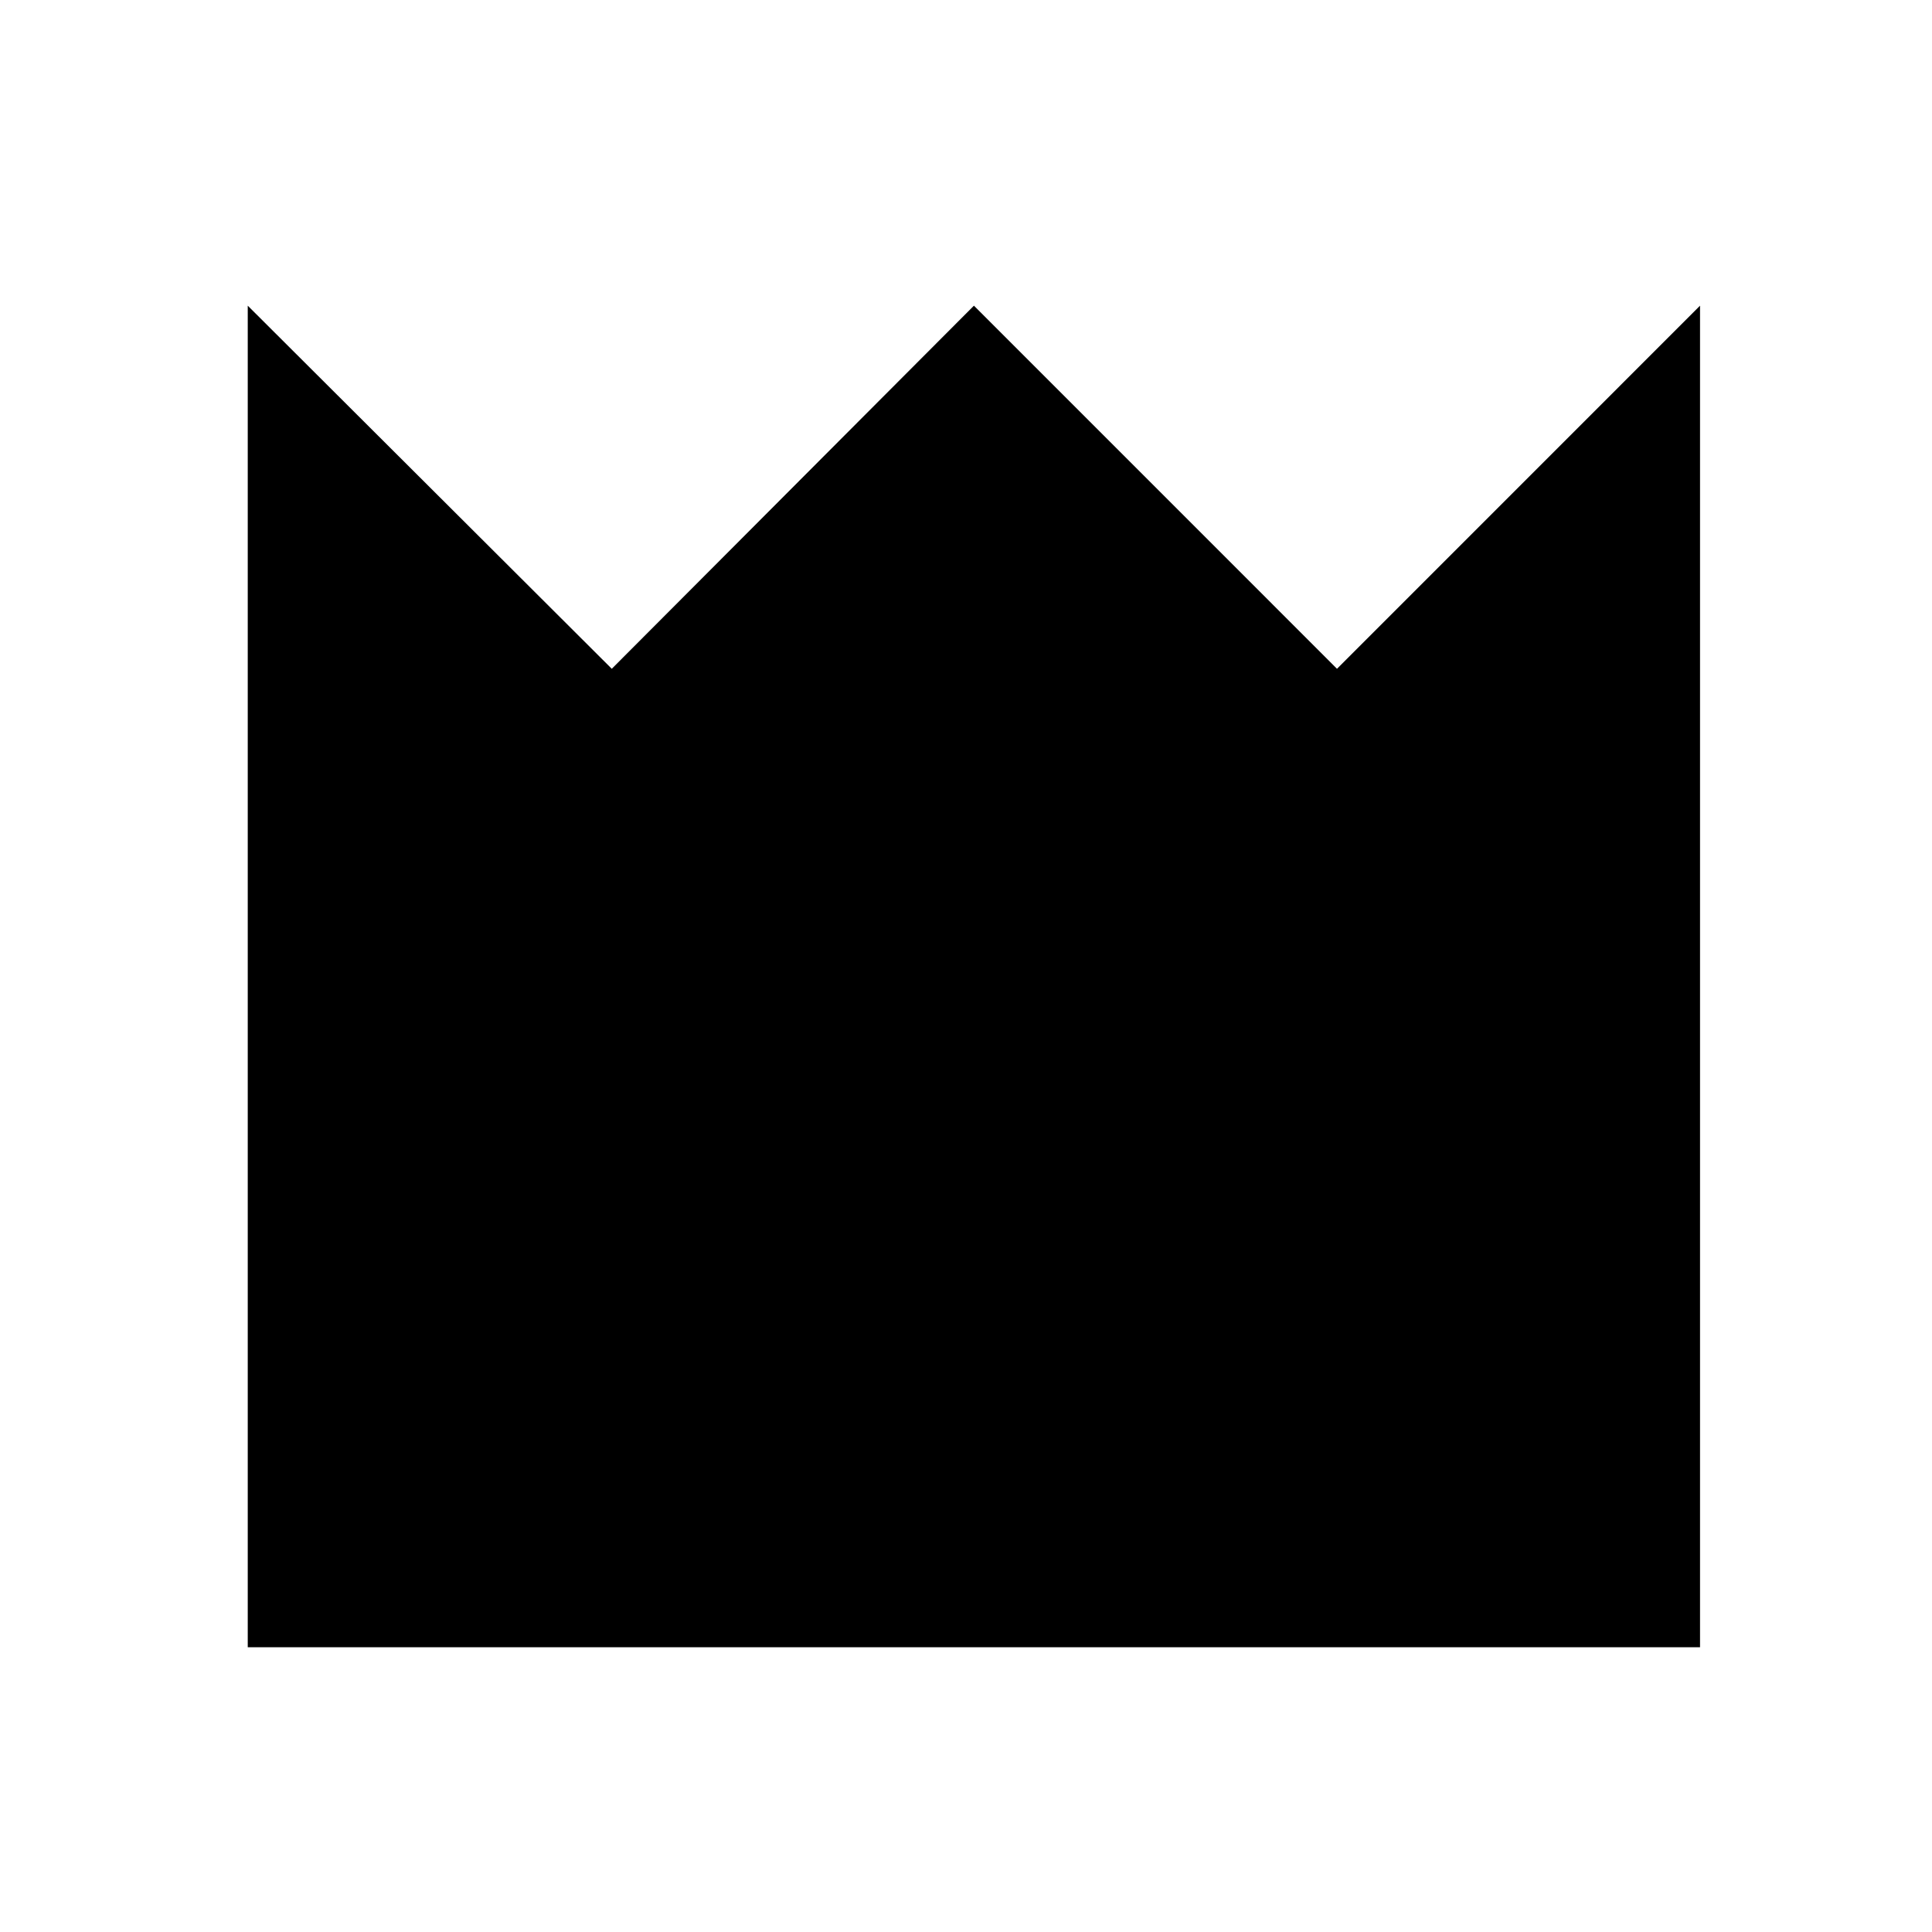 <?xml version="1.0" encoding="UTF-8"?> <svg xmlns="http://www.w3.org/2000/svg" xmlns:xlink="http://www.w3.org/1999/xlink" version="1.1" id="Laag_1" x="0px" y="0px" viewBox="0 0 56.693 56.693" xml:space="preserve"> <polygon points="7.27,8.97 7.27,48.338 49.886,48.338 49.886,8.97 39.233,19.625 28.579,8.97 17.952,19.625 "></polygon> </svg> 